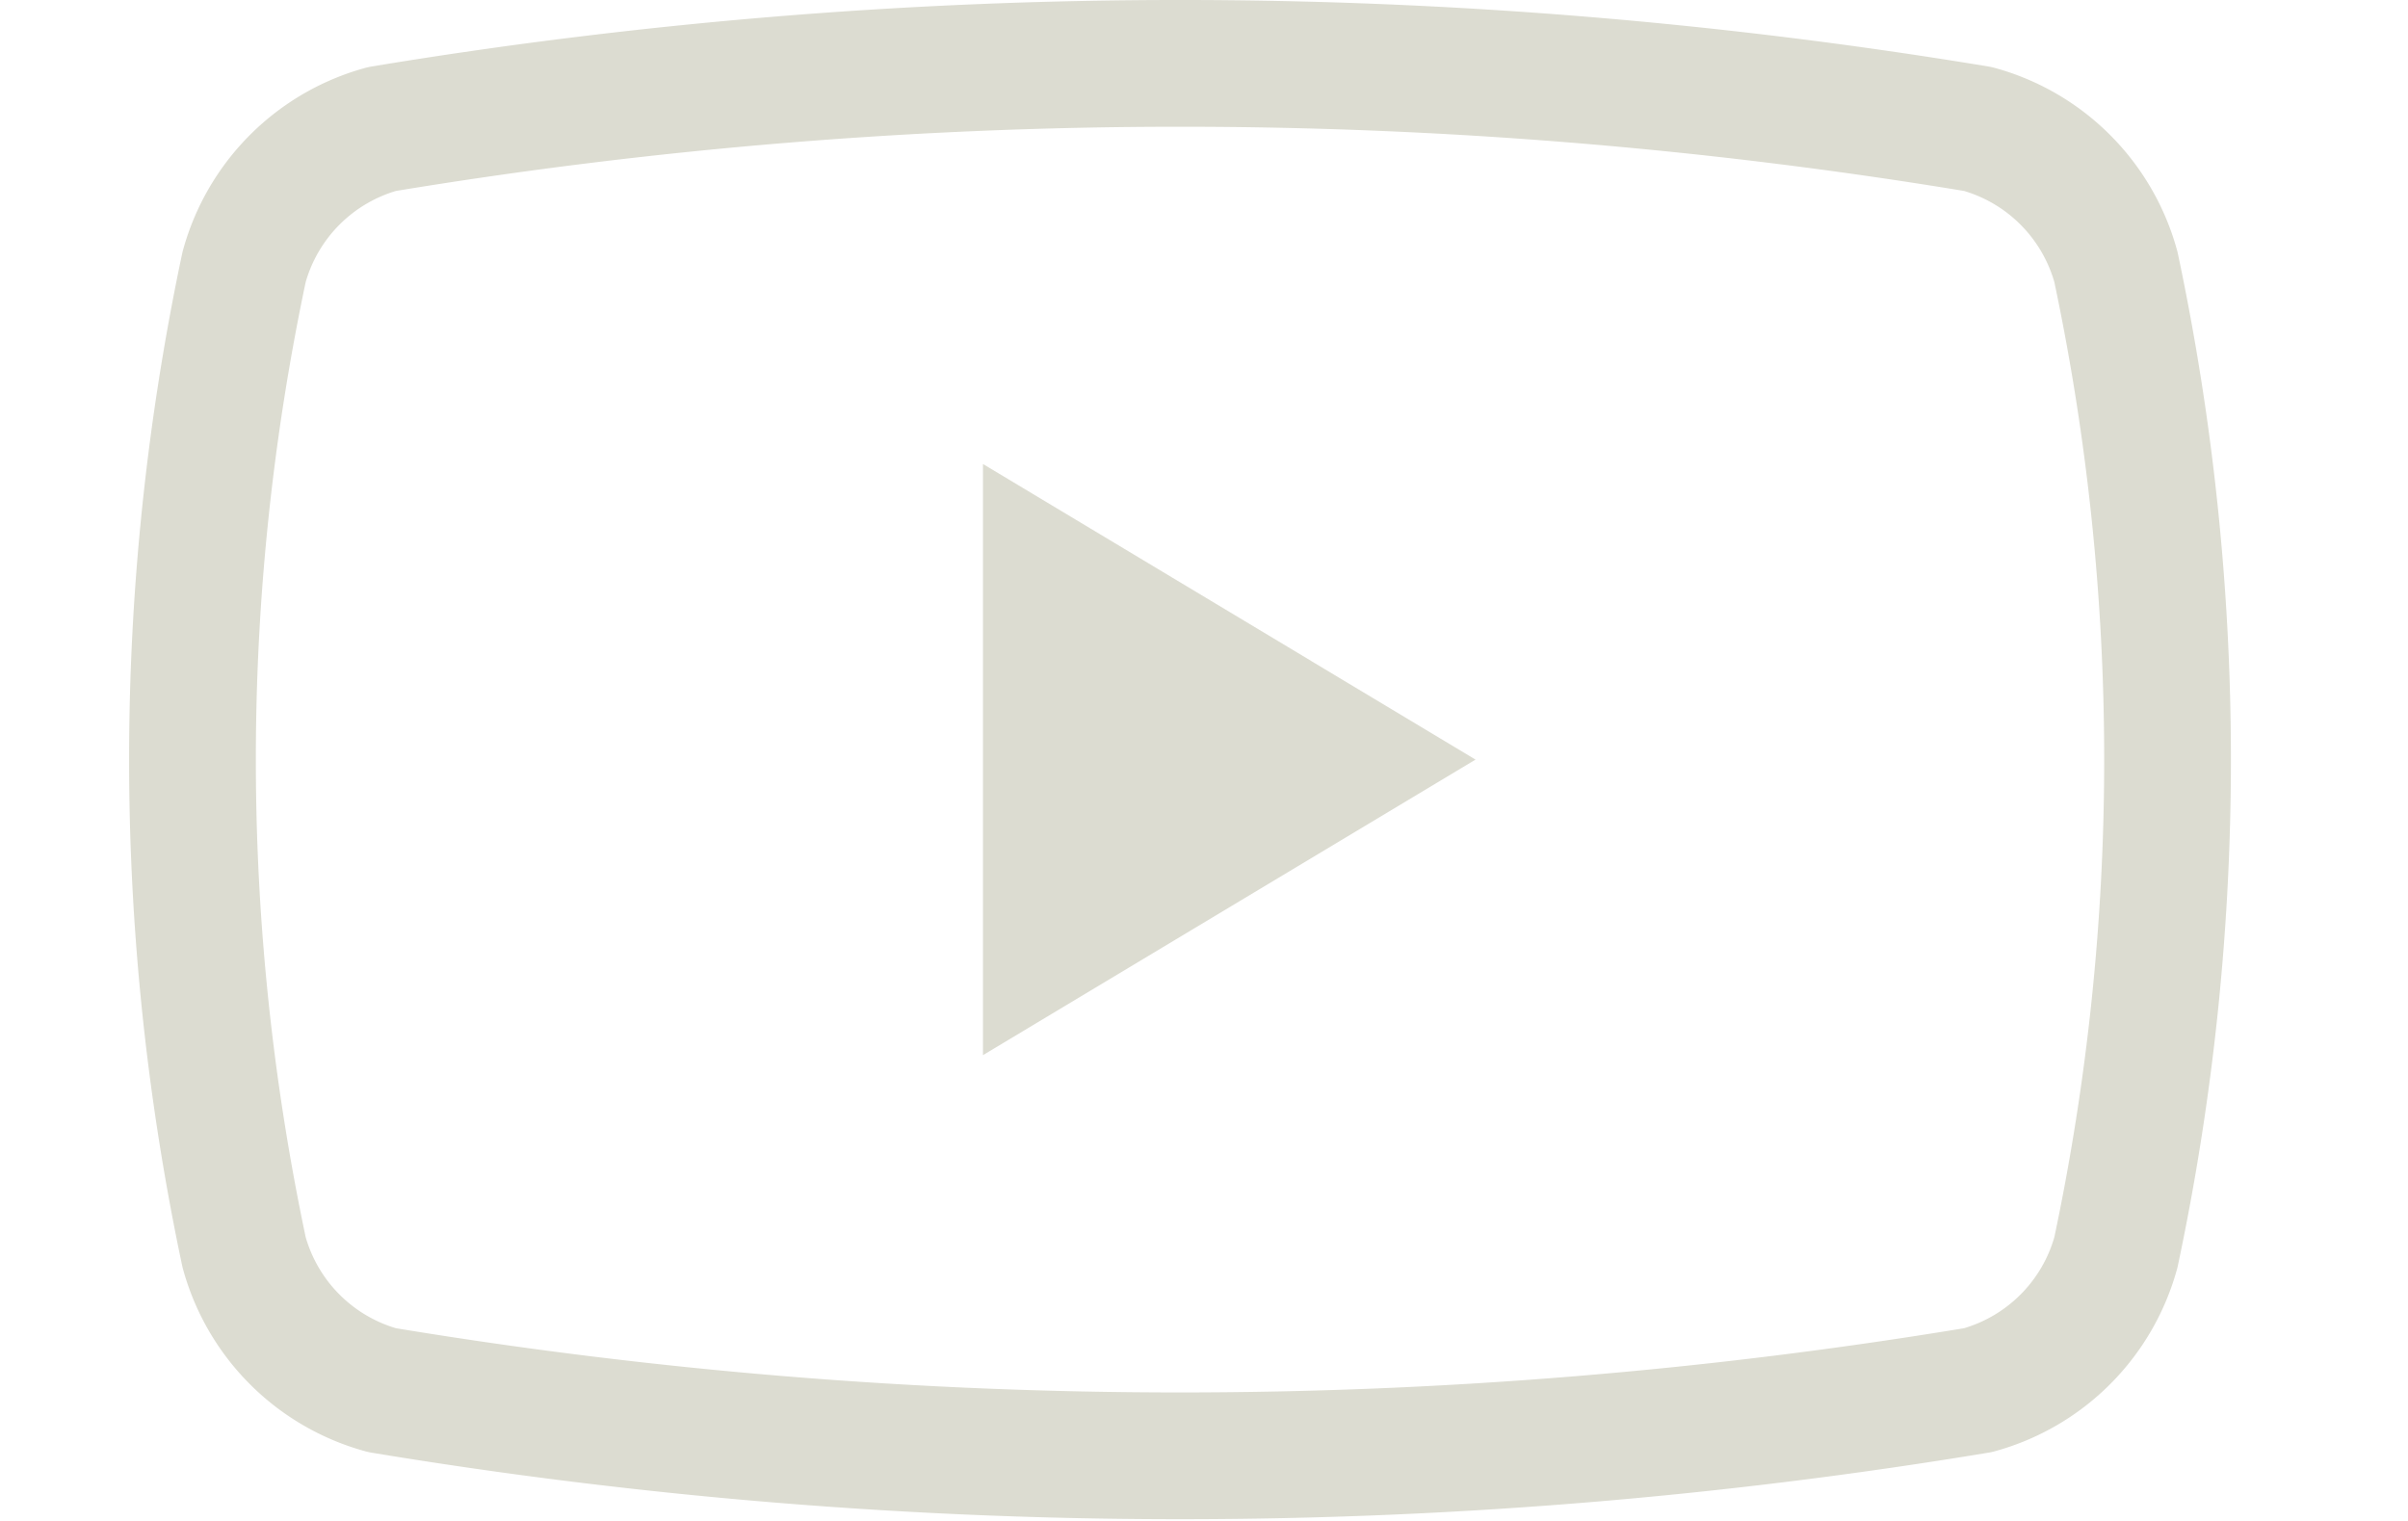 <svg xmlns="http://www.w3.org/2000/svg" width="38" height="24" fill="none"><path stroke="#DCDCD1" stroke-linecap="round" stroke-linejoin="round" stroke-width="2" d="M3.852 19.76a37.5 37.5 0 0 1 0-15.547 3.11 3.11 0 0 1 2.176-2.177 77.052 77.052 0 0 1 25.187 0 3.11 3.11 0 0 1 2.176 2.177 37.5 37.5 0 0 1 0 15.547 3.11 3.11 0 0 1-2.176 2.176 77.037 77.037 0 0 1-25.187 0 3.11 3.11 0 0 1-2.176-2.176Z"/><path fill="#DCDCD1" d="m15.512 16.65 7.773-4.664-7.773-4.664v9.329Z"/></svg>